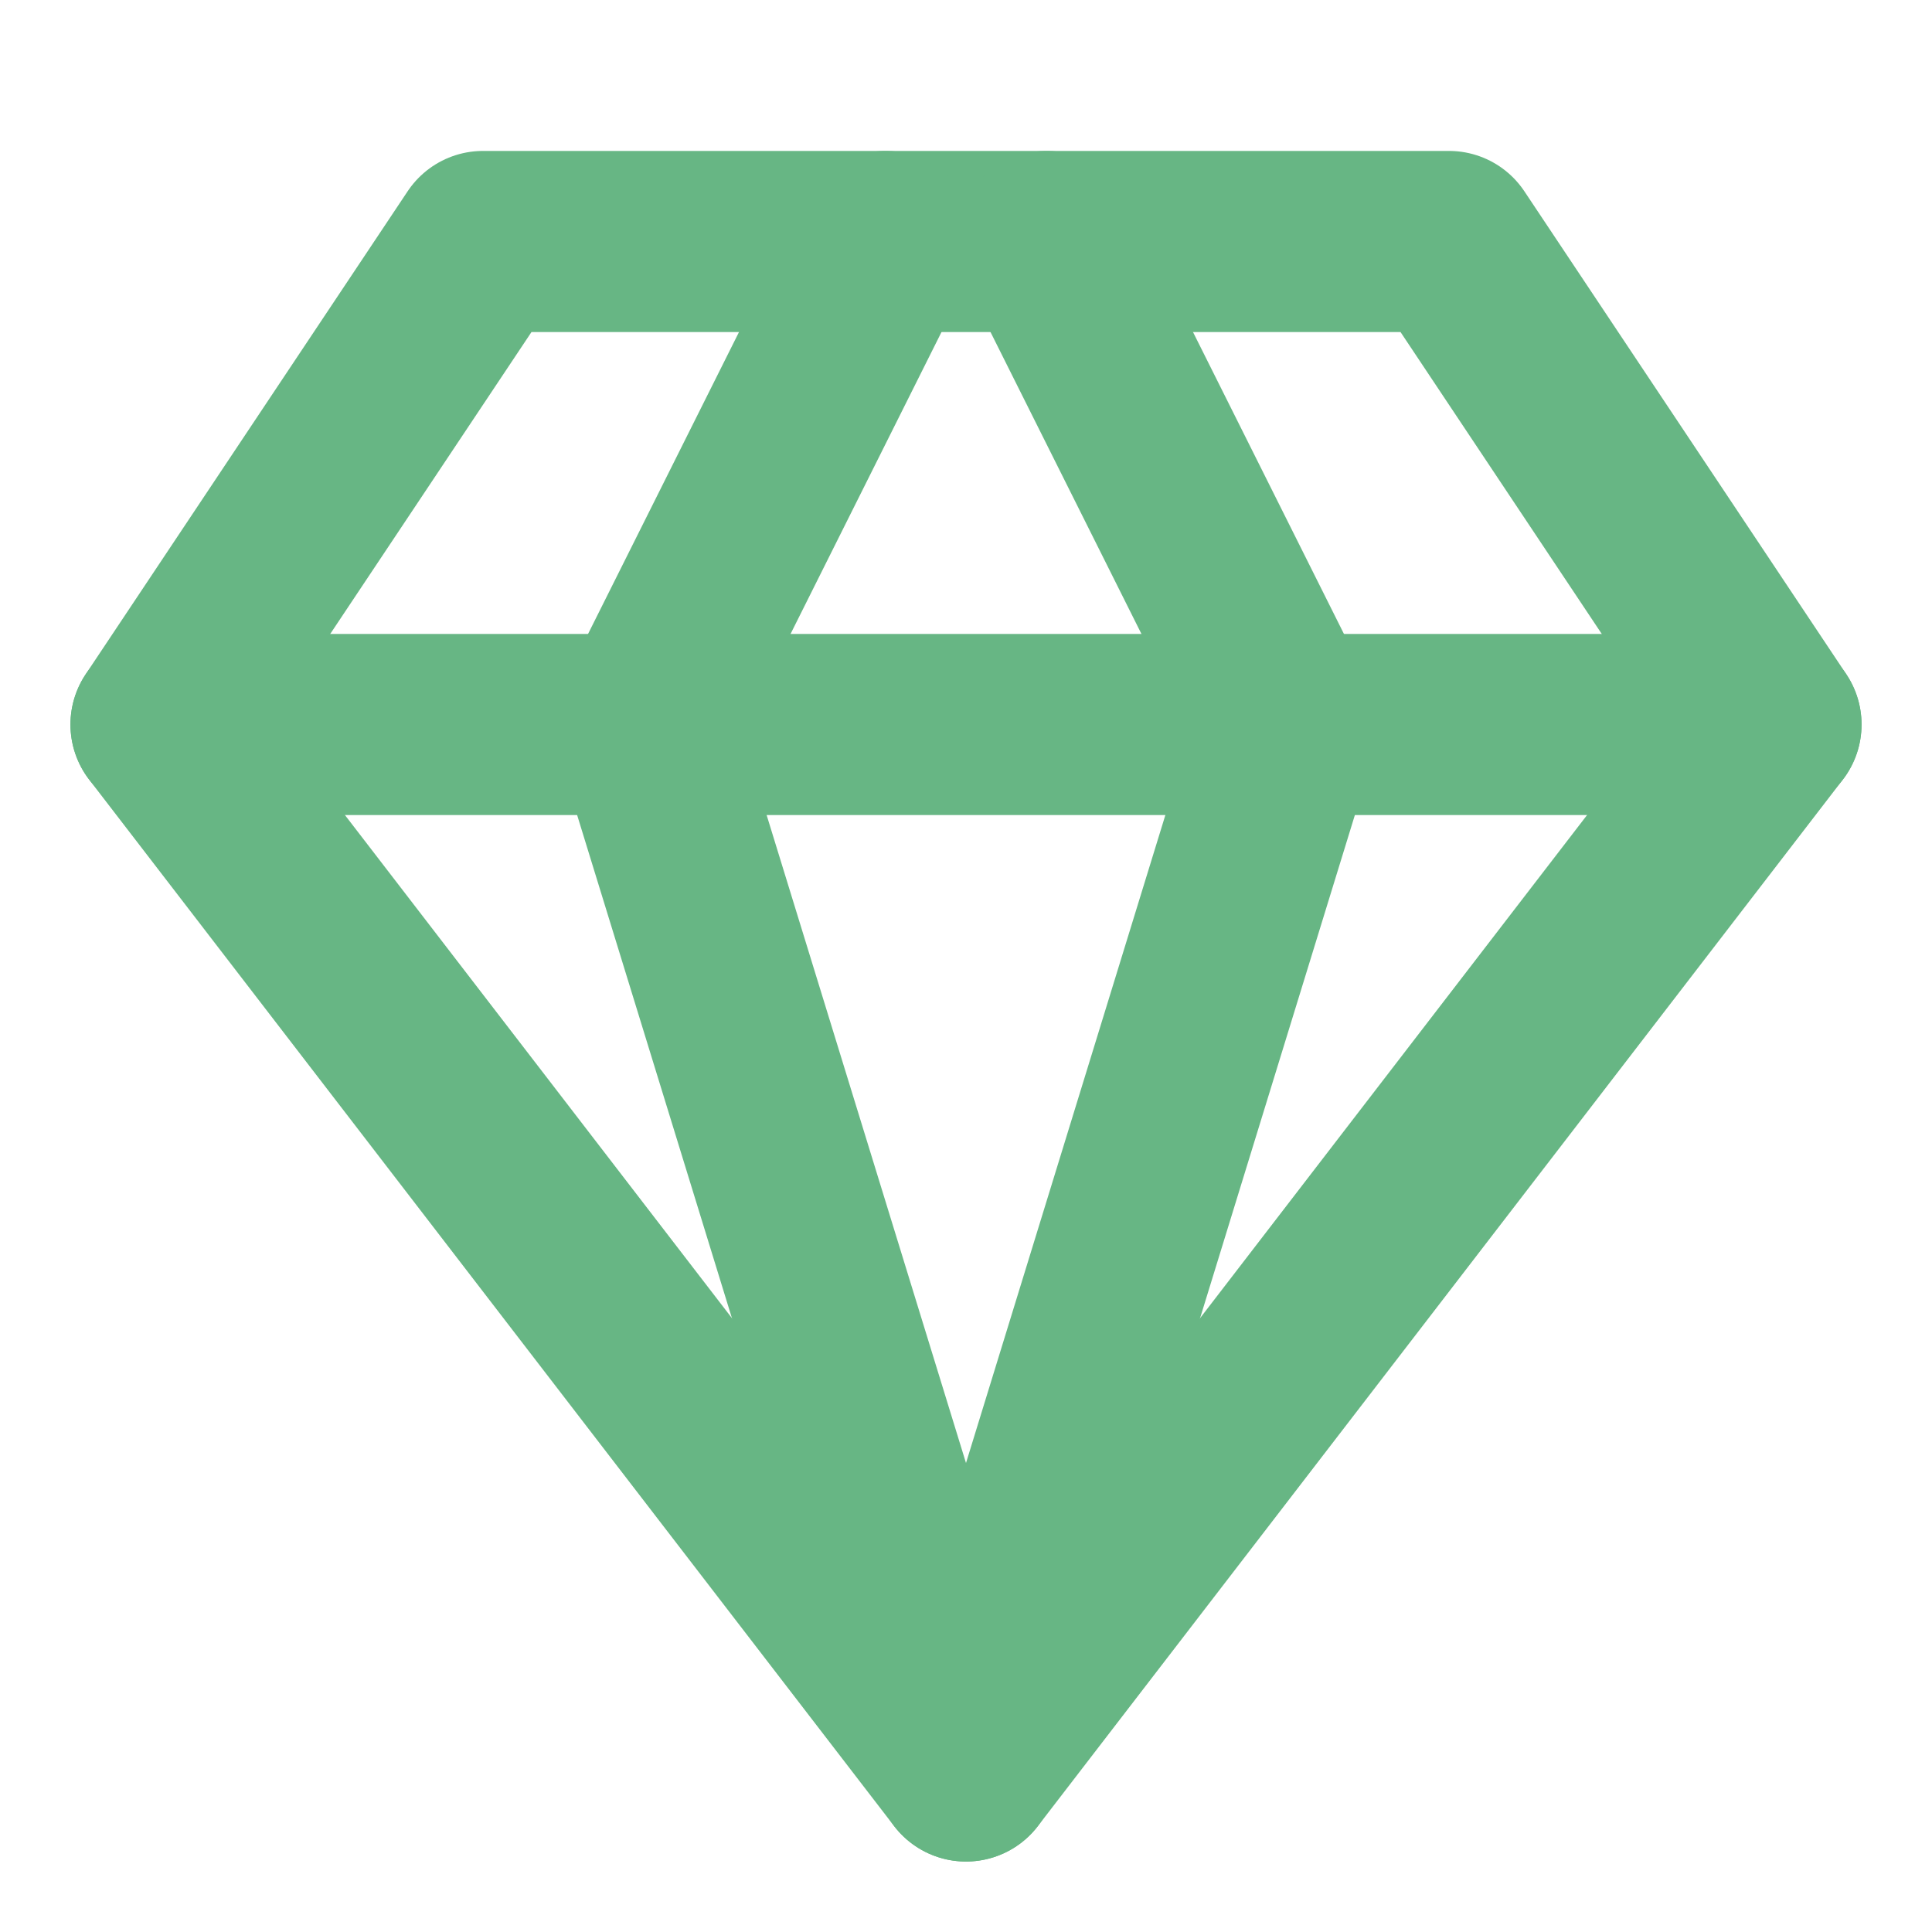 <svg width="32" height="32" viewBox="0 0 32 32" fill="none" xmlns="http://www.w3.org/2000/svg">
<path d="M8 4H24L29.333 12L16 29.333L2.667 12L8 4Z" stroke="#67B684" stroke-width="3" stroke-linecap="round" stroke-linejoin="round"/>
<path d="M14.667 4L10.667 12L16 29.333L21.333 12L17.333 4" stroke="#67B684" stroke-width="3" stroke-linecap="round" stroke-linejoin="round"/>
<path d="M2.667 12H29.333" stroke="#67B684" stroke-width="3" stroke-linecap="round" stroke-linejoin="round"/>
</svg>
